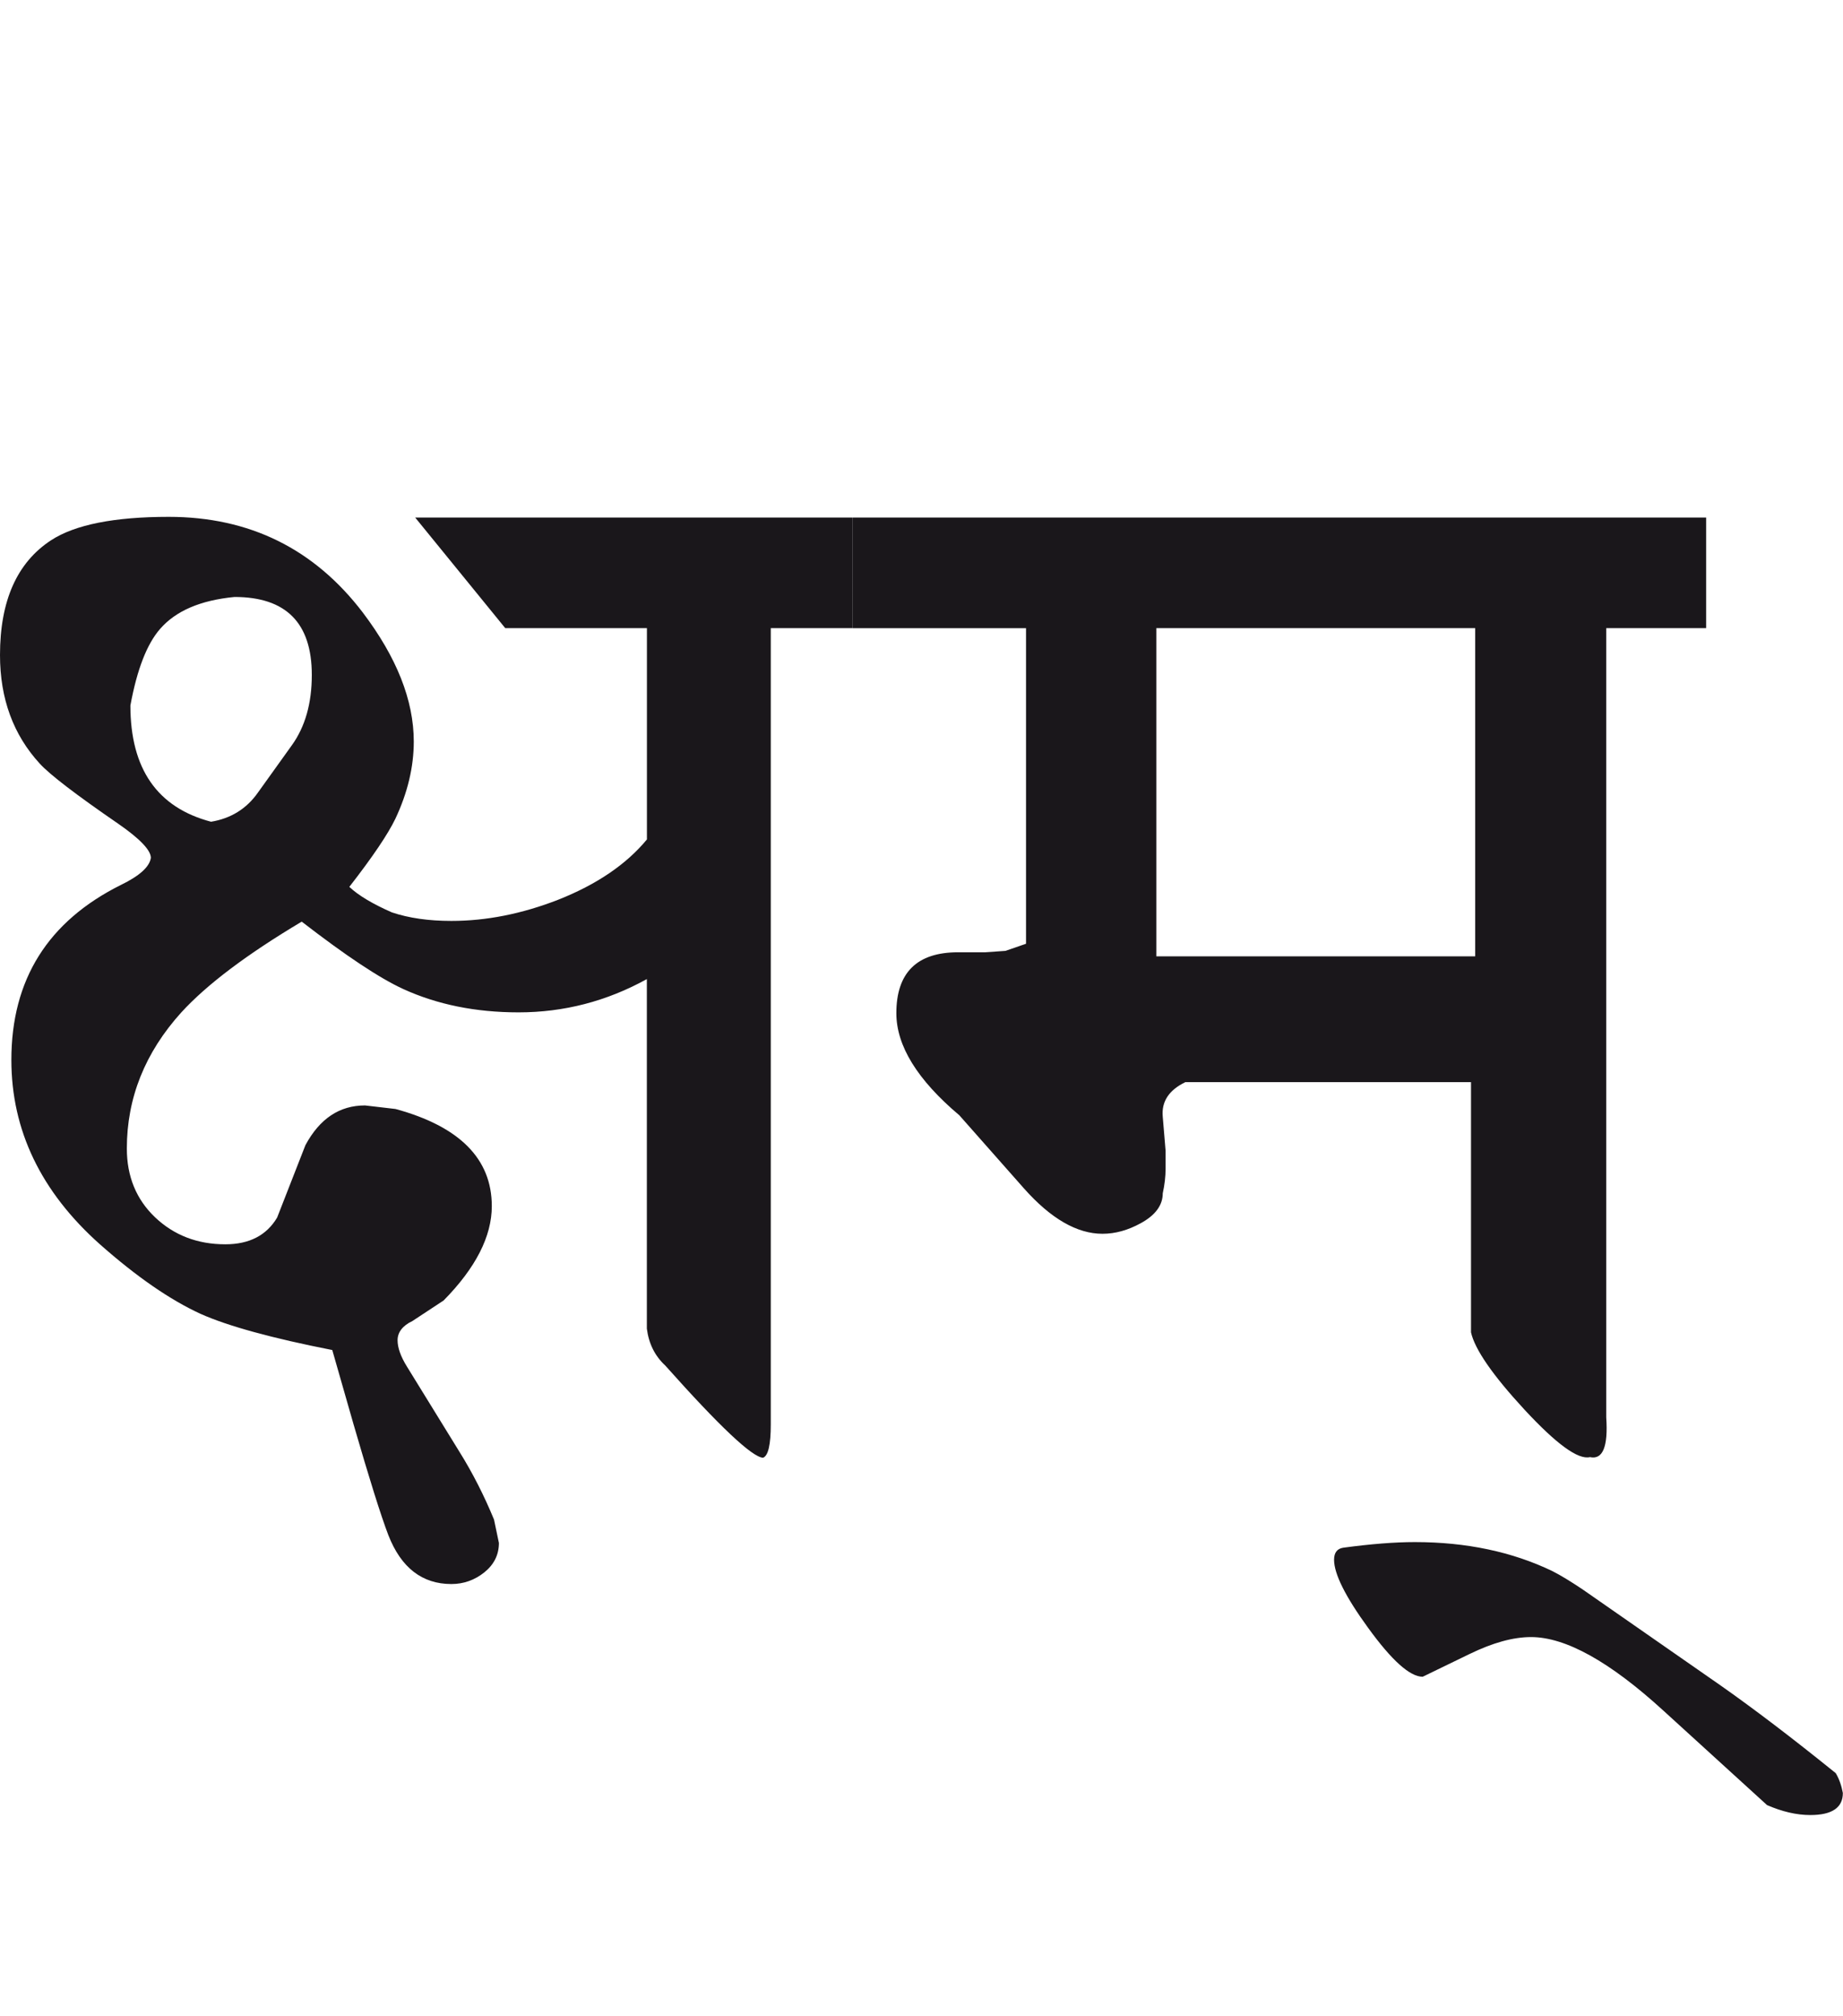 <?xml version="1.0" encoding="utf-8"?>
<!-- Generator: Adobe Illustrator 15.0.2, SVG Export Plug-In . SVG Version: 6.00 Build 0)  -->
<!DOCTYPE svg PUBLIC "-//W3C//DTD SVG 1.1//EN" "http://www.w3.org/Graphics/SVG/1.1/DTD/svg11.dtd">
<svg version="1.1" id="Ebene_1" xmlns="http://www.w3.org/2000/svg" xmlns:xlink="http://www.w3.org/1999/xlink" x="0px" y="0px"
	 width="25.936px" height="28.35px" viewBox="0 0 25.936 28.35" enable-background="new 0 0 25.936 28.35" xml:space="preserve">
<path fill="#1A171B" d="M24.21,23.702l-1.935-1.346c-0.167-0.112-0.309-0.199-0.429-0.26c-0.564-0.271-1.209-0.408-1.935-0.408
	c-0.285,0-0.621,0.027-1.007,0.079c-0.087,0.013-0.13,0.07-0.13,0.17c0,0.199,0.16,0.519,0.479,0.957
	c0.333,0.459,0.588,0.688,0.768,0.688l0.658-0.319c0.327-0.159,0.614-0.239,0.867-0.239c0.485,0,1.107,0.344,1.865,1.037
	l1.456,1.326c0.212,0.092,0.415,0.14,0.608,0.14c0.307,0,0.459-0.104,0.459-0.31c-0.02-0.106-0.052-0.199-0.1-0.279
	C25.224,24.445,24.683,24.034,24.21,23.702 M16.273,8.834h4.487v4.616h-4.487V8.834z M24.011,7.279H11.996v1.556h2.443v4.438
	l-0.289,0.1l-0.289,0.02h-0.379c-0.579,0-0.868,0.287-0.868,0.857c0,0.458,0.296,0.938,0.887,1.436l0.908,1.027
	c0.379,0.427,0.748,0.639,1.106,0.639c0.18,0,0.359-0.05,0.539-0.149c0.207-0.113,0.309-0.254,0.309-0.42
	c0.026-0.119,0.04-0.235,0.04-0.349v-0.249l-0.04-0.479c-0.02-0.212,0.086-0.375,0.319-0.487h4.019v3.519
	c0.053,0.239,0.304,0.602,0.752,1.087c0.449,0.484,0.755,0.708,0.922,0.668c0.18,0.04,0.257-0.146,0.229-0.558V8.834h1.406V7.279z
	 M9.104,11.806c-0.292,0.353-0.709,0.634-1.246,0.847c-0.513,0.2-1.015,0.299-1.506,0.299c-0.319,0-0.598-0.04-0.837-0.12
	c-0.273-0.12-0.472-0.239-0.599-0.359c0.326-0.419,0.542-0.738,0.648-0.958c0.172-0.365,0.259-0.728,0.259-1.086
	c0-0.579-0.24-1.184-0.718-1.815C4.421,7.718,3.51,7.269,2.374,7.269c-0.765,0-1.318,0.11-1.655,0.329C0.24,7.911,0,8.448,0,9.213
	c0,0.612,0.187,1.121,0.559,1.526c0.139,0.153,0.508,0.436,1.106,0.847c0.306,0.212,0.458,0.372,0.458,0.479
	c-0.019,0.127-0.159,0.253-0.418,0.379c-1.03,0.512-1.545,1.332-1.545,2.463c0,0.989,0.416,1.854,1.246,2.593
	c0.519,0.459,0.991,0.783,1.416,0.978c0.385,0.172,1.004,0.342,1.854,0.509l0.3,1.047c0.22,0.758,0.382,1.276,0.489,1.556
	c0.179,0.458,0.475,0.688,0.887,0.688c0.173,0,0.327-0.055,0.464-0.164c0.136-0.11,0.205-0.247,0.205-0.414l-0.069-0.329
	c-0.14-0.339-0.302-0.658-0.489-0.957l-0.738-1.197c-0.086-0.139-0.13-0.262-0.13-0.368c0-0.112,0.071-0.205,0.209-0.27l0.439-0.289
	c0.452-0.459,0.678-0.902,0.678-1.327c0-0.664-0.452-1.12-1.355-1.366l-0.429-0.05c-0.36,0-0.638,0.186-0.839,0.559l-0.398,1.018
	C3.752,17.373,3.51,17.5,3.171,17.5c-0.393,0-0.722-0.127-0.988-0.379c-0.265-0.252-0.398-0.575-0.398-0.968
	c0-0.71,0.255-1.349,0.767-1.915c0.358-0.391,0.923-0.817,1.694-1.276c0.62,0.479,1.094,0.794,1.427,0.947
	c0.479,0.219,1.02,0.329,1.625,0.329c0.638,0,1.24-0.156,1.805-0.468v4.916c0.027,0.212,0.113,0.384,0.259,0.519
	c0.764,0.857,1.223,1.289,1.376,1.297c0.073-0.027,0.109-0.185,0.109-0.469V8.834h1.147V7.279H5.843L7.11,8.834h1.994V11.806z
	 M3.629,11.148c-0.159,0.226-0.379,0.363-0.659,0.409c-0.756-0.199-1.135-0.744-1.135-1.635c0.093-0.506,0.232-0.864,0.418-1.077
	C2.474,8.591,2.822,8.442,3.3,8.396c0.725,0,1.088,0.365,1.088,1.097c0,0.399-0.094,0.728-0.28,0.987L3.629,11.148z"/>
<rect y="7.269" fill="none" width="25.936" height="18.258"/>
</svg>
